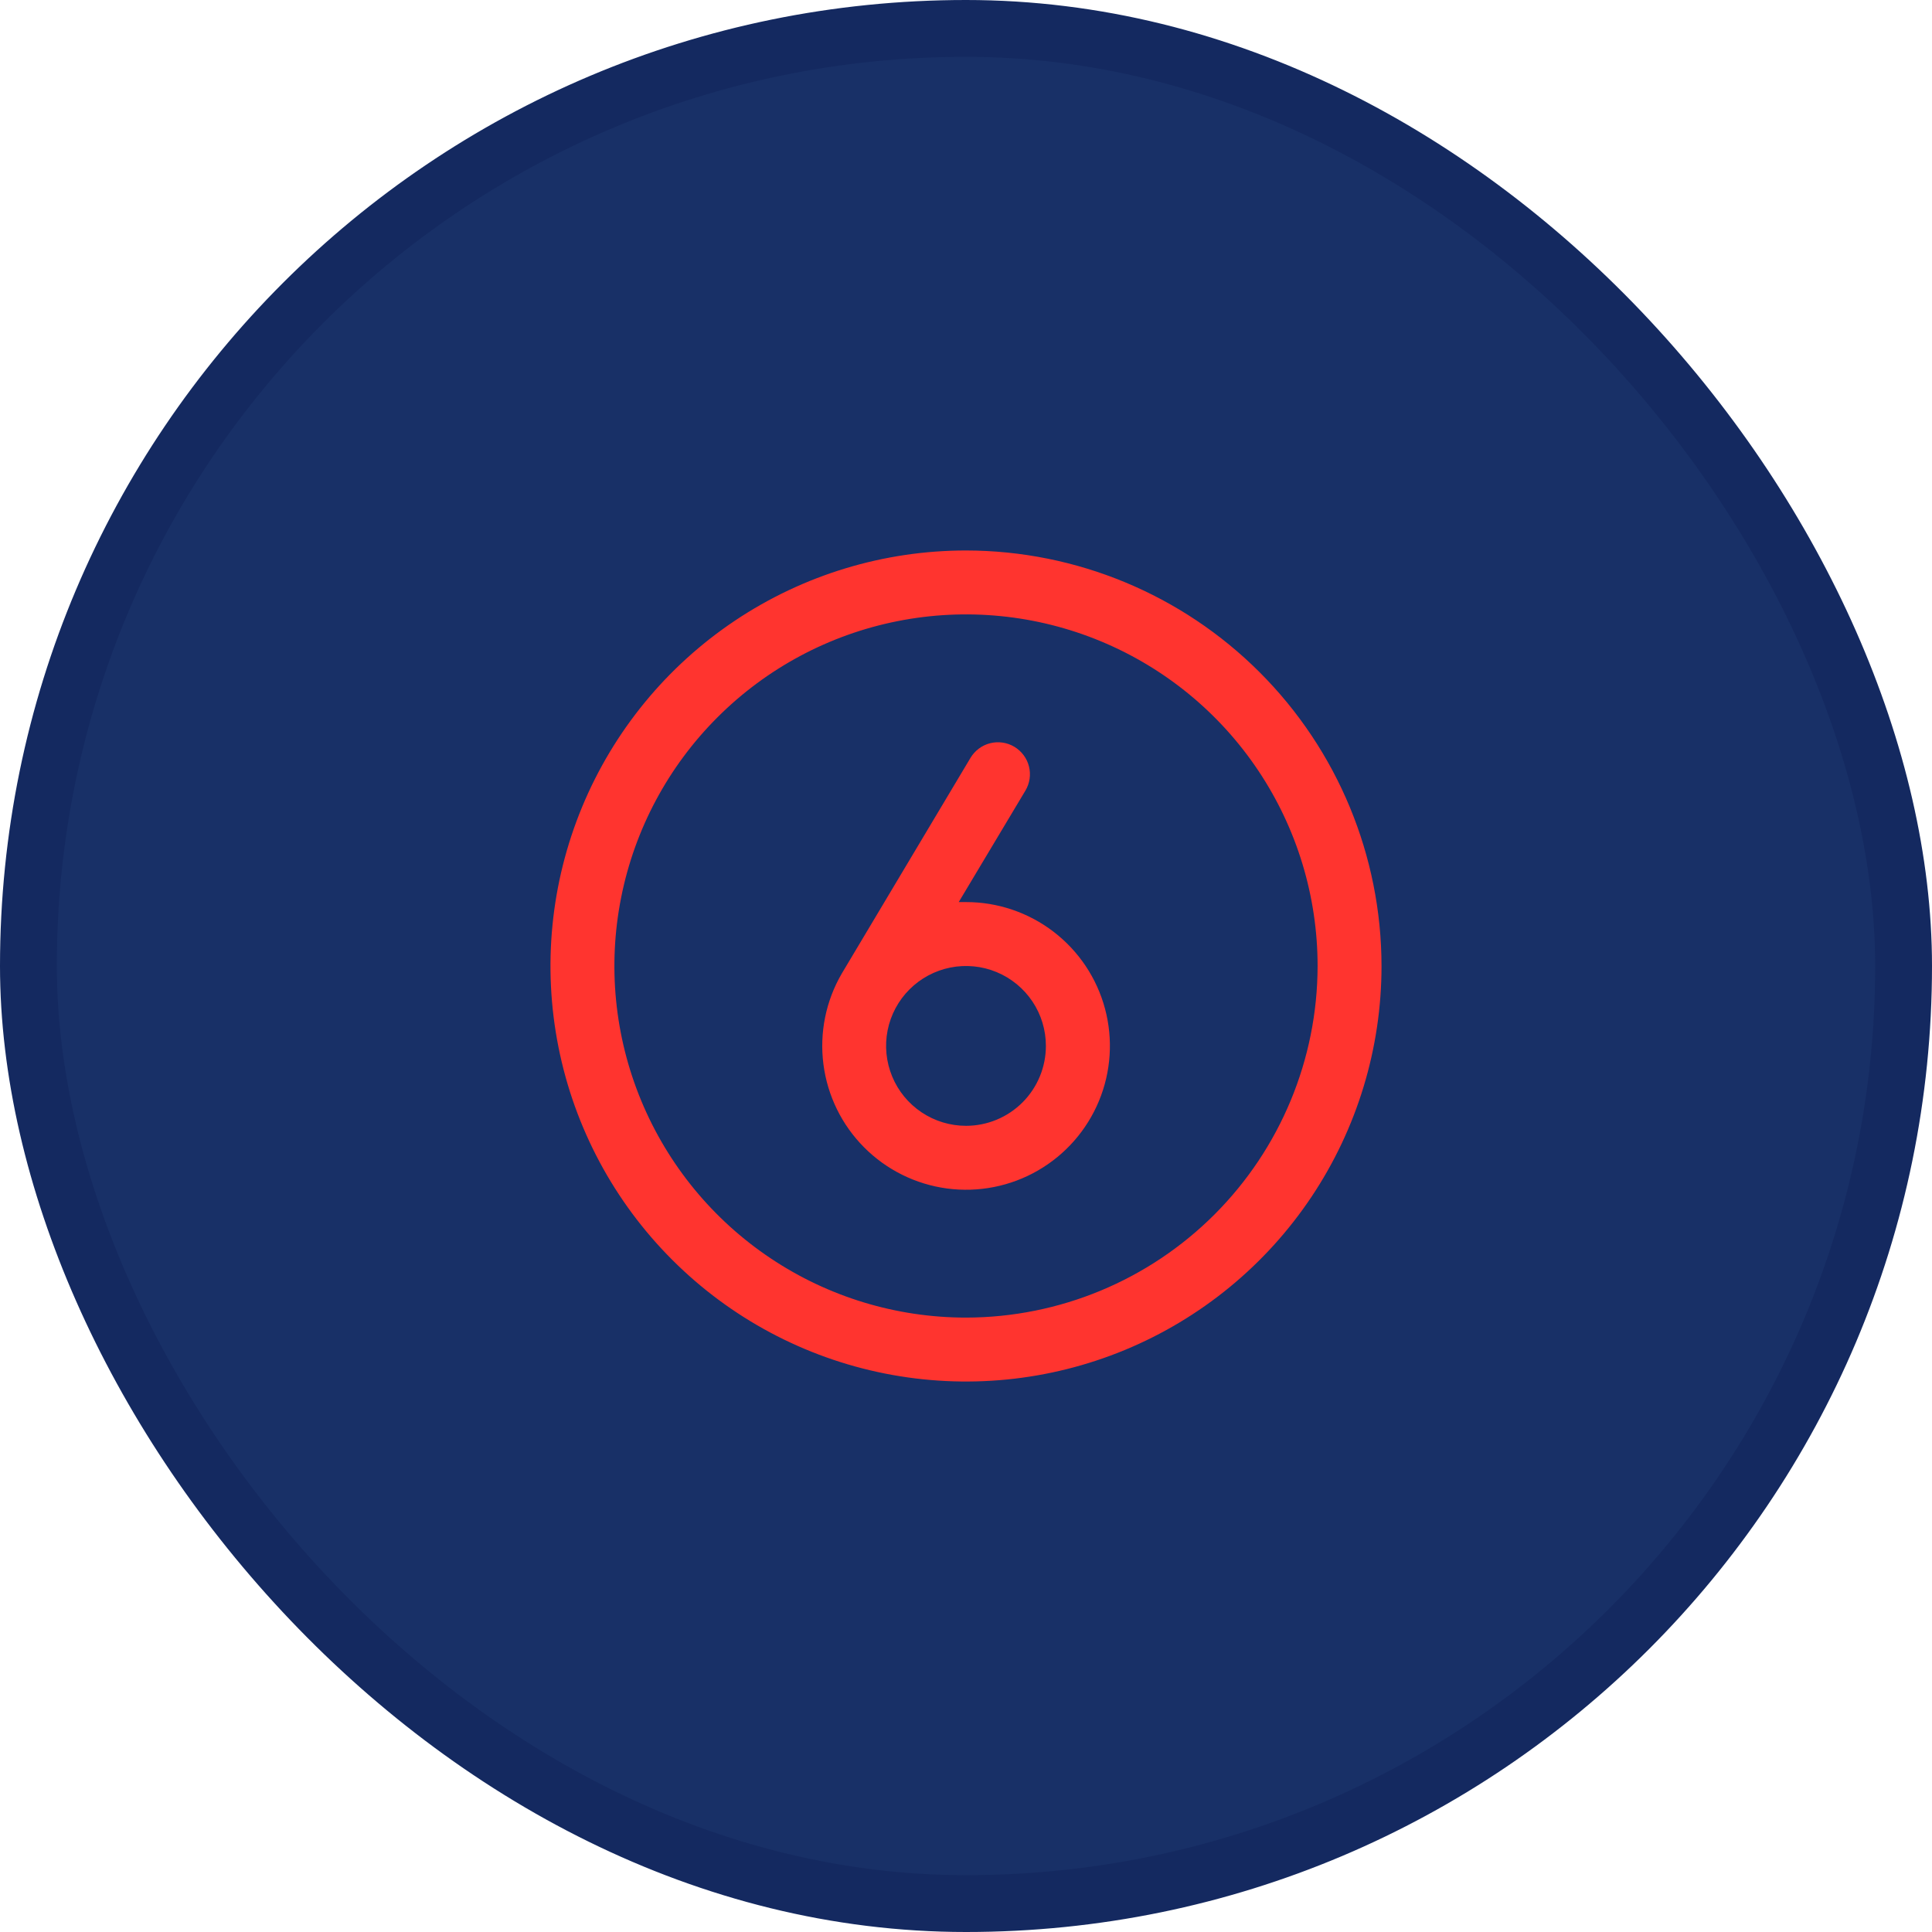 <svg xmlns="http://www.w3.org/2000/svg" width="68" height="68" viewBox="0 0 68 68" fill="none"><rect x="1" y="1" width="66" height="66" rx="33" fill="#183067"></rect><rect x="1" y="1" width="66" height="66" rx="33" stroke="#142960" stroke-width="2"></rect><path d="M34 19.375C31.108 19.375 28.28 20.233 25.875 21.84C23.47 23.447 21.595 25.731 20.488 28.403C19.381 31.076 19.092 34.016 19.656 36.853C20.22 39.69 21.613 42.296 23.659 44.341C25.704 46.387 28.31 47.78 31.147 48.344C33.984 48.908 36.924 48.619 39.597 47.512C42.269 46.405 44.553 44.53 46.16 42.125C47.767 39.72 48.625 36.893 48.625 34C48.621 30.122 47.079 26.405 44.337 23.663C41.595 20.921 37.877 19.379 34 19.375ZM34 46.375C31.552 46.375 29.16 45.649 27.125 44.289C25.09 42.93 23.504 40.997 22.567 38.736C21.63 36.474 21.385 33.986 21.863 31.586C22.34 29.185 23.519 26.98 25.25 25.25C26.98 23.519 29.185 22.34 31.586 21.863C33.986 21.385 36.474 21.63 38.736 22.567C40.997 23.504 42.93 25.09 44.289 27.125C45.649 29.16 46.375 31.552 46.375 34C46.371 37.281 45.066 40.426 42.746 42.746C40.426 45.066 37.281 46.371 34 46.375ZM34 31.75C33.914 31.75 33.828 31.75 33.744 31.75L36.091 27.827C36.167 27.7 36.217 27.559 36.238 27.413C36.26 27.267 36.252 27.118 36.216 26.975C36.18 26.831 36.116 26.697 36.027 26.578C35.939 26.46 35.828 26.36 35.702 26.284C35.575 26.208 35.434 26.158 35.288 26.137C35.142 26.115 34.993 26.123 34.85 26.159C34.706 26.195 34.572 26.259 34.453 26.348C34.335 26.436 34.235 26.547 34.159 26.673L29.627 34.267C29.066 35.231 28.839 36.353 28.982 37.459C29.124 38.566 29.628 39.594 30.415 40.384C31.202 41.175 32.227 41.683 33.333 41.831C34.438 41.978 35.562 41.757 36.528 41.2C37.495 40.644 38.25 39.784 38.678 38.754C39.106 37.724 39.181 36.582 38.893 35.504C38.605 34.427 37.969 33.475 37.084 32.796C36.2 32.117 35.115 31.749 34 31.75ZM34 39.625C33.444 39.625 32.9 39.46 32.438 39.151C31.975 38.842 31.614 38.403 31.402 37.889C31.189 37.375 31.133 36.809 31.241 36.264C31.35 35.718 31.618 35.217 32.011 34.824C32.405 34.43 32.906 34.163 33.451 34.054C33.997 33.946 34.562 34.001 35.076 34.214C35.59 34.427 36.029 34.787 36.339 35.25C36.648 35.712 36.812 36.256 36.812 36.812C36.812 37.558 36.516 38.274 35.989 38.801C35.461 39.329 34.746 39.625 34 39.625Z" fill="#FF342F"></path></svg>